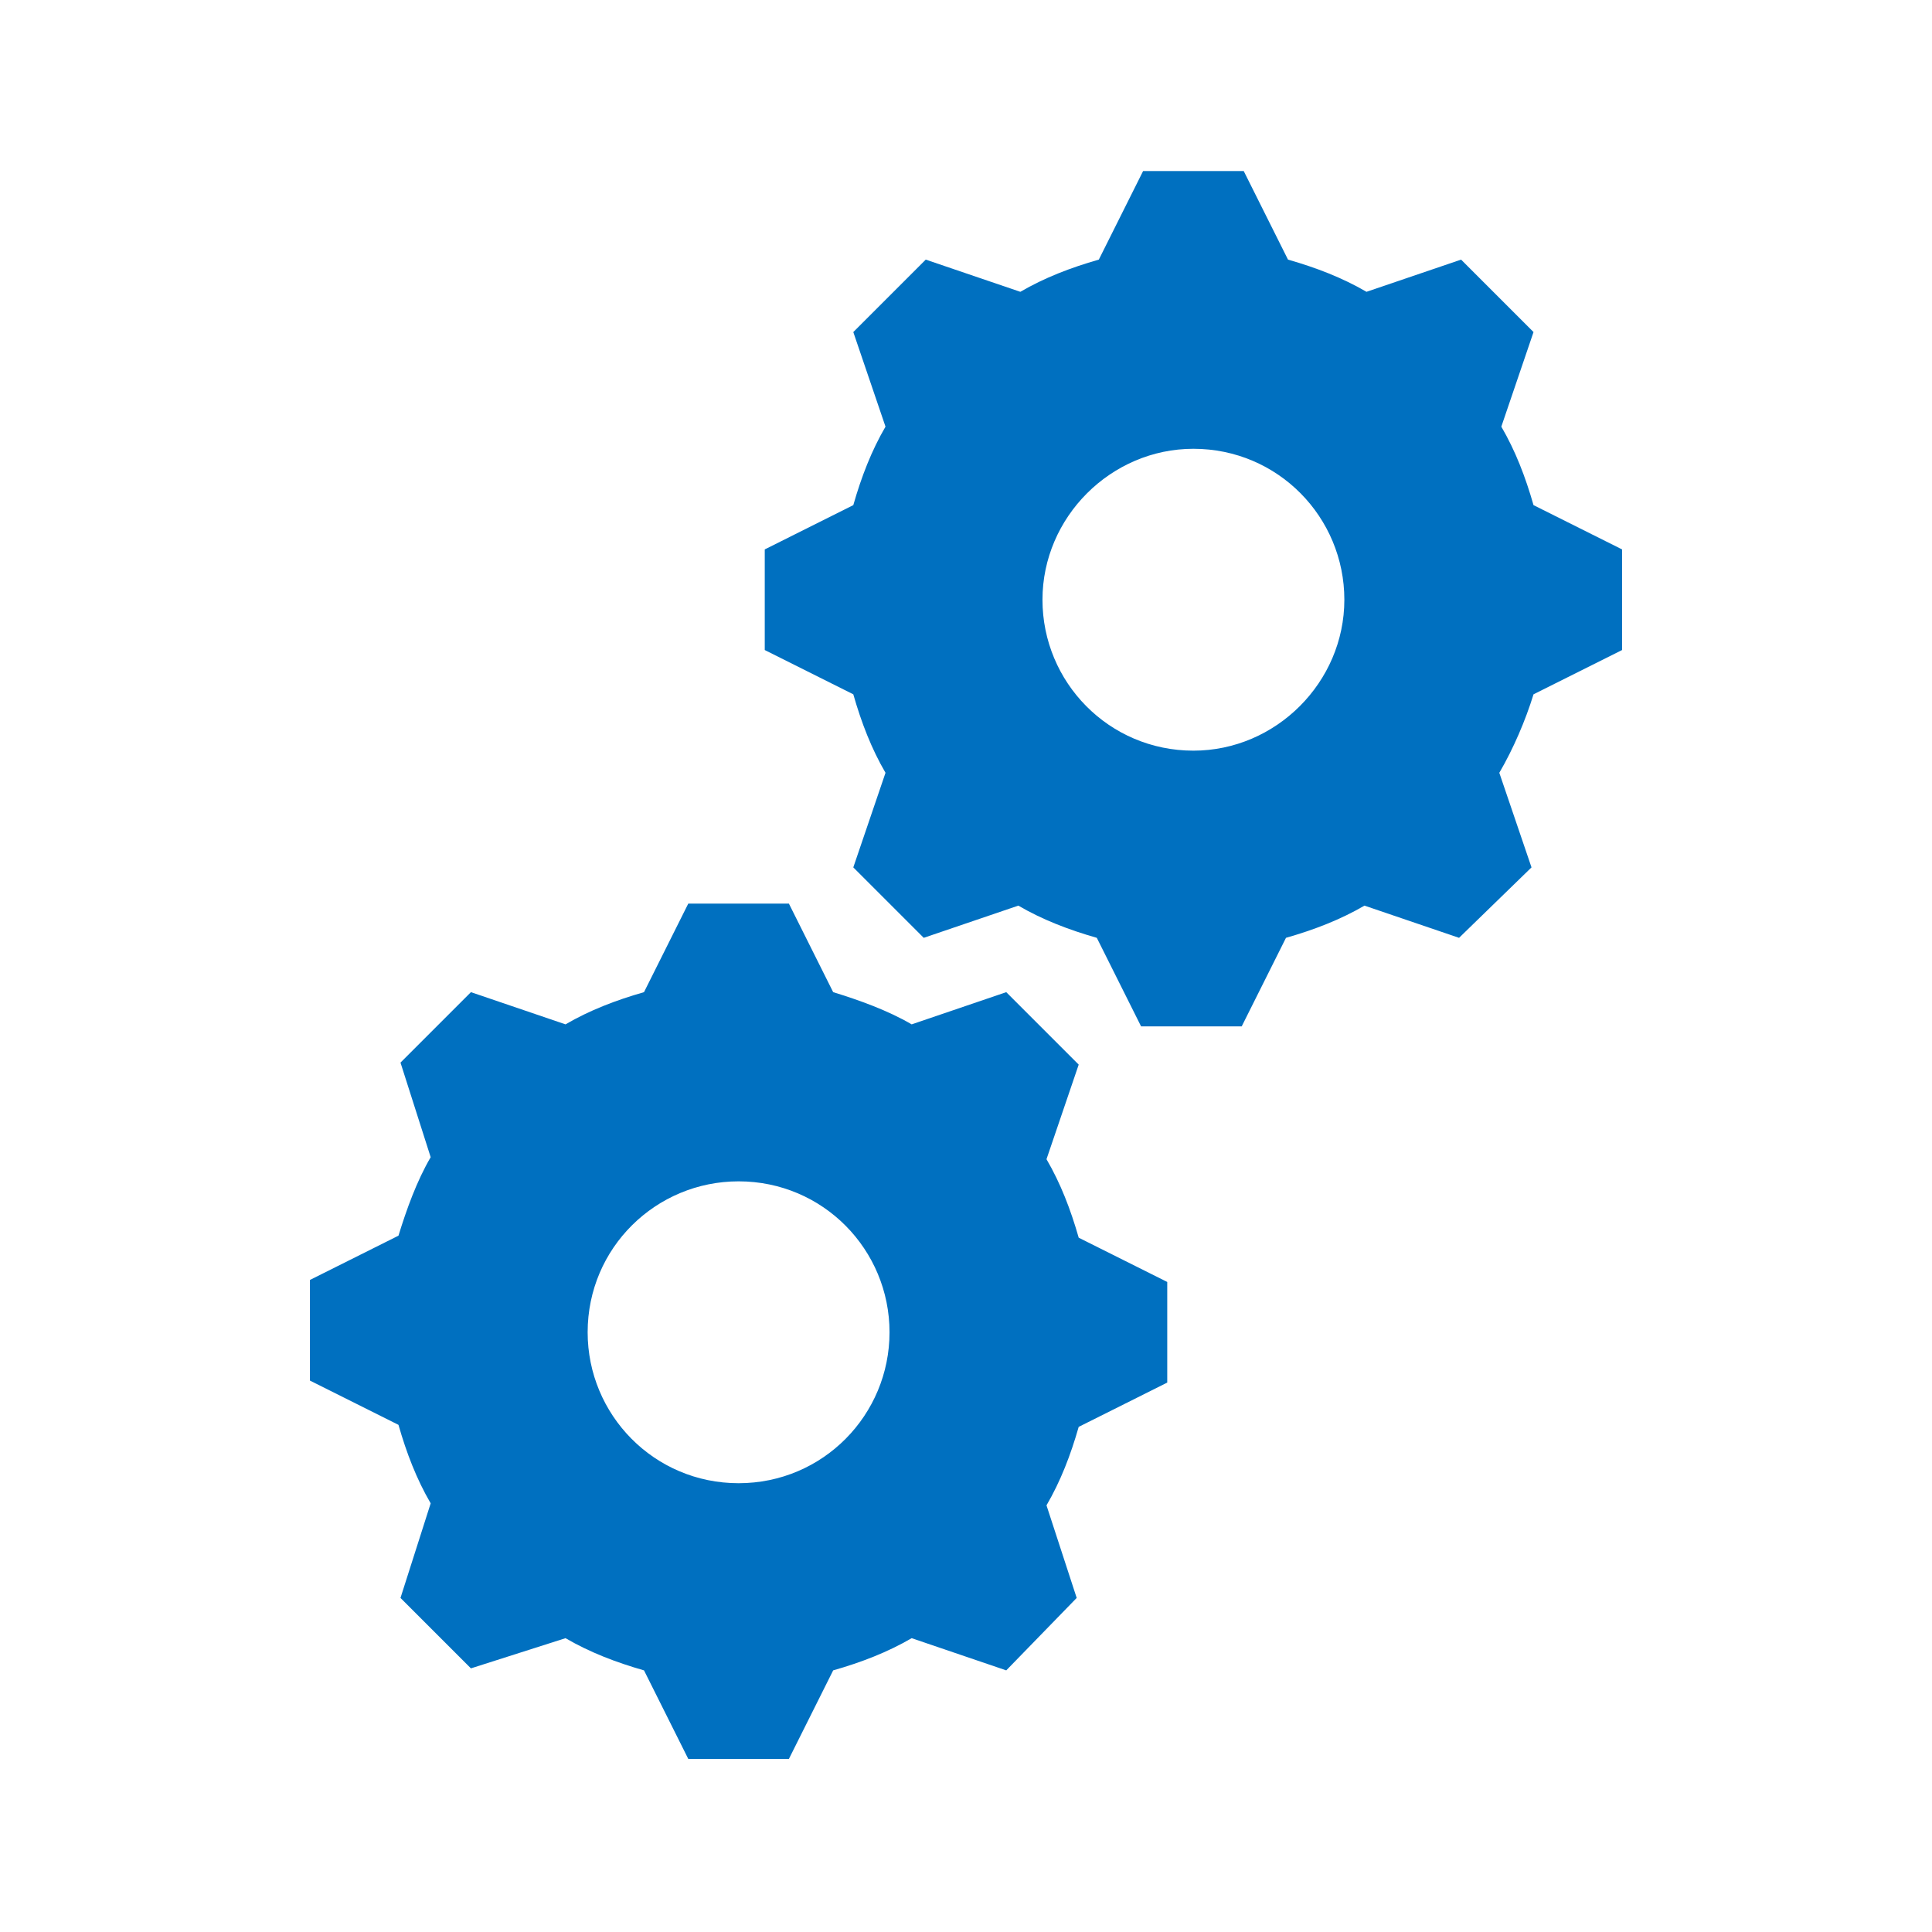 <svg overflow="hidden" xml:space="preserve" xmlns:xlink="http://www.w3.org/1999/xlink" xmlns="http://www.w3.org/2000/svg" height="290" width="290"><g><path fill="#0070C0" d="M179.135 112.677C166.448 112.677 156.479 102.406 156.479 90.021 156.479 77.635 166.75 67.365 179.135 67.365 191.823 67.365 201.792 77.635 201.792 90.021 201.792 102.406 191.521 112.677 179.135 112.677ZM230.187 75.823C228.979 71.594 227.469 67.667 225.354 64.042L230.187 49.844 219.312 38.969 205.115 43.802C201.49 41.688 197.562 40.177 193.333 38.969L186.688 25.677 171.583 25.677 164.937 38.969C160.708 40.177 156.781 41.688 153.156 43.802L138.958 38.969 128.083 49.844 132.917 64.042C130.802 67.667 129.292 71.594 128.083 75.823L114.792 82.469 114.792 97.573 128.083 104.219C129.292 108.448 130.802 112.375 132.917 116L128.083 130.198 138.656 140.771 152.854 135.938C156.479 138.052 160.406 139.562 164.635 140.771L171.281 154.062 186.385 154.062 193.031 140.771C197.26 139.562 201.187 138.052 204.812 135.938L219.01 140.771 229.885 130.198 225.052 116C227.167 112.375 228.979 108.146 230.187 104.219L243.479 97.573 243.479 82.469 230.187 75.823Z"></path><path fill="#0070C0" d="M110.865 222.635C98.177 222.635 88.208 212.365 88.208 199.979 88.208 187.292 98.479 177.323 110.865 177.323 123.552 177.323 133.521 187.594 133.521 199.979 133.521 212.365 123.552 222.635 110.865 222.635L110.865 222.635ZM157.083 174 161.917 159.802 151.042 148.927 136.844 153.76C133.219 151.646 128.99 150.135 125.062 148.927L118.417 135.635 103.312 135.635 96.667 148.927C92.438 150.135 88.51 151.646 84.885 153.76L70.688 148.927 60.115 159.5 64.646 173.698C62.531 177.323 61.021 181.552 59.812 185.479L46.521 192.125 46.521 207.229 59.812 213.875C61.021 218.104 62.531 222.031 64.646 225.656L60.115 239.854 70.688 250.427 84.885 245.896C88.51 248.01 92.438 249.521 96.667 250.729L103.312 264.021 118.417 264.021 125.062 250.729C129.292 249.521 133.219 248.01 136.844 245.896L151.042 250.729 161.615 239.854 157.083 225.958C159.198 222.333 160.708 218.406 161.917 214.177L175.208 207.531 175.208 192.427 161.917 185.781C160.708 181.552 159.198 177.625 157.083 174Z"></path></g></svg>
